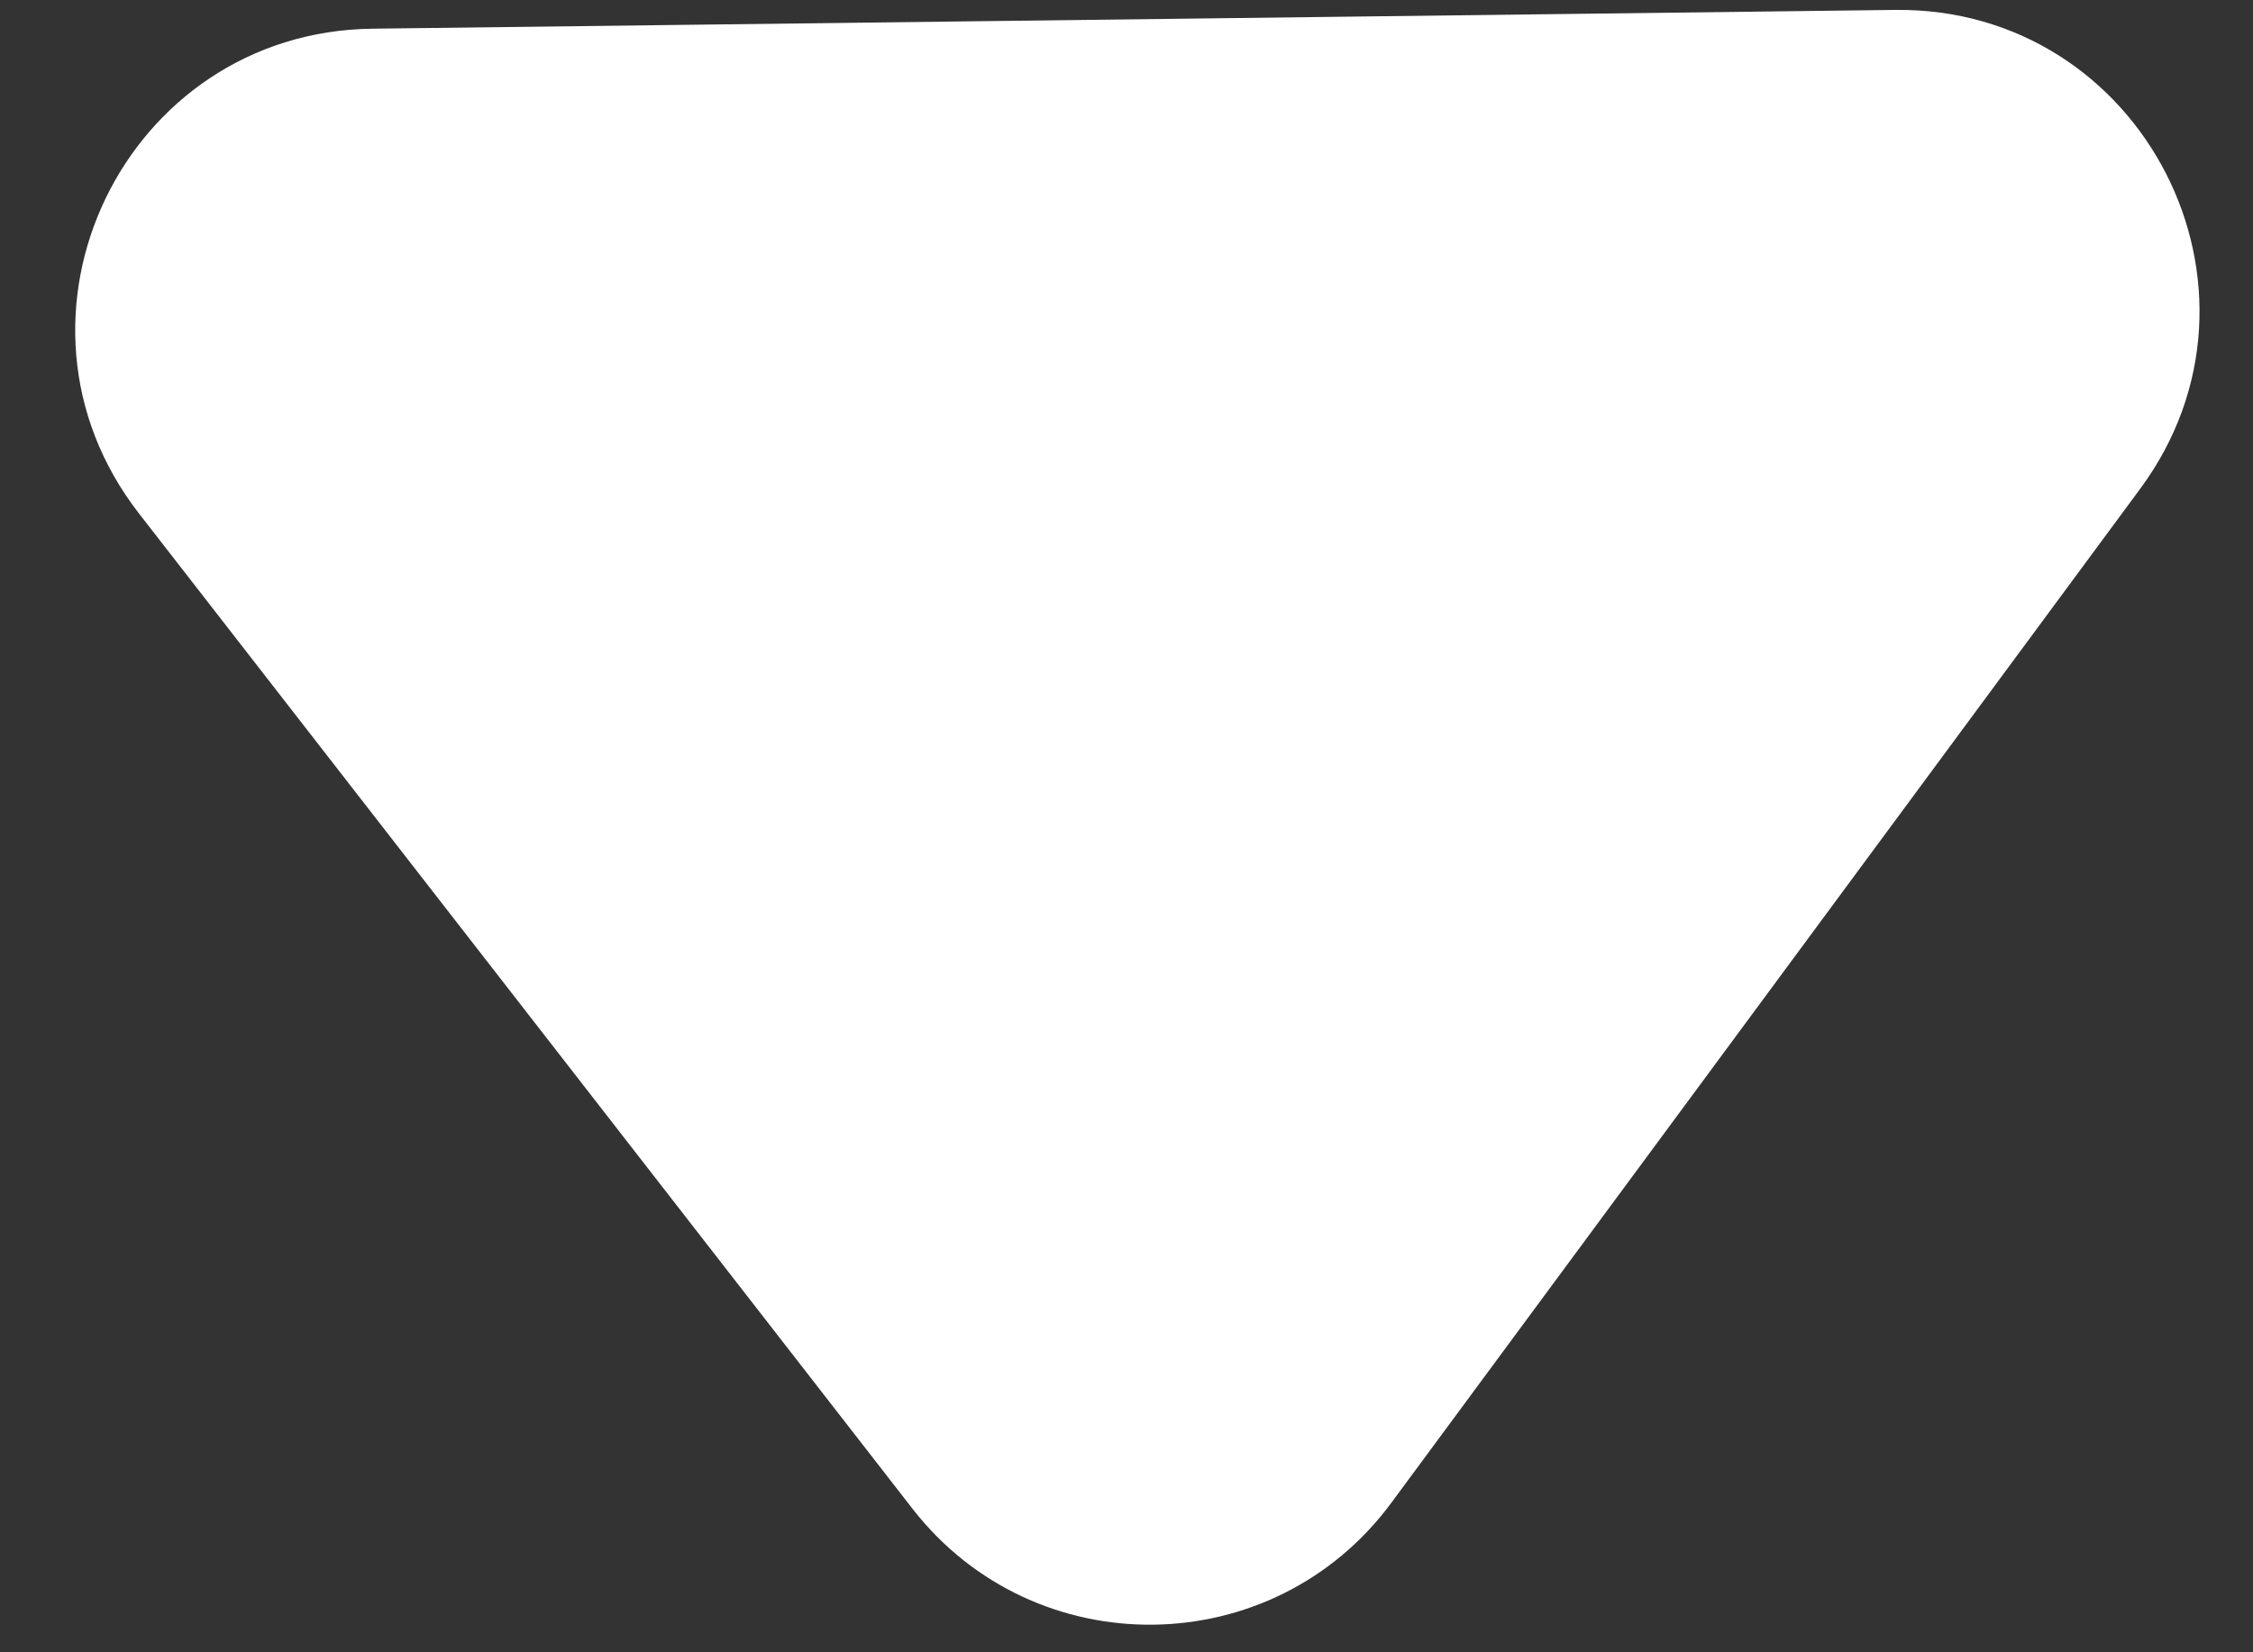 <svg width="15" height="11" viewBox="0 0 15 11" fill="none" xmlns="http://www.w3.org/2000/svg">
<rect x="0" y="0" width="15" height="11" fill="#333333" stroke="none"/>
<path d="M9.263 10.005C8.476 11.07 6.889 11.09 6.075 10.044L0.925 3.418C-0.089 2.113 0.827 0.211 2.48 0.191L12.616 0.066C14.268 0.046 15.231 1.925 14.249 3.254L9.263 10.005Z" fill="white"/>
</svg>
